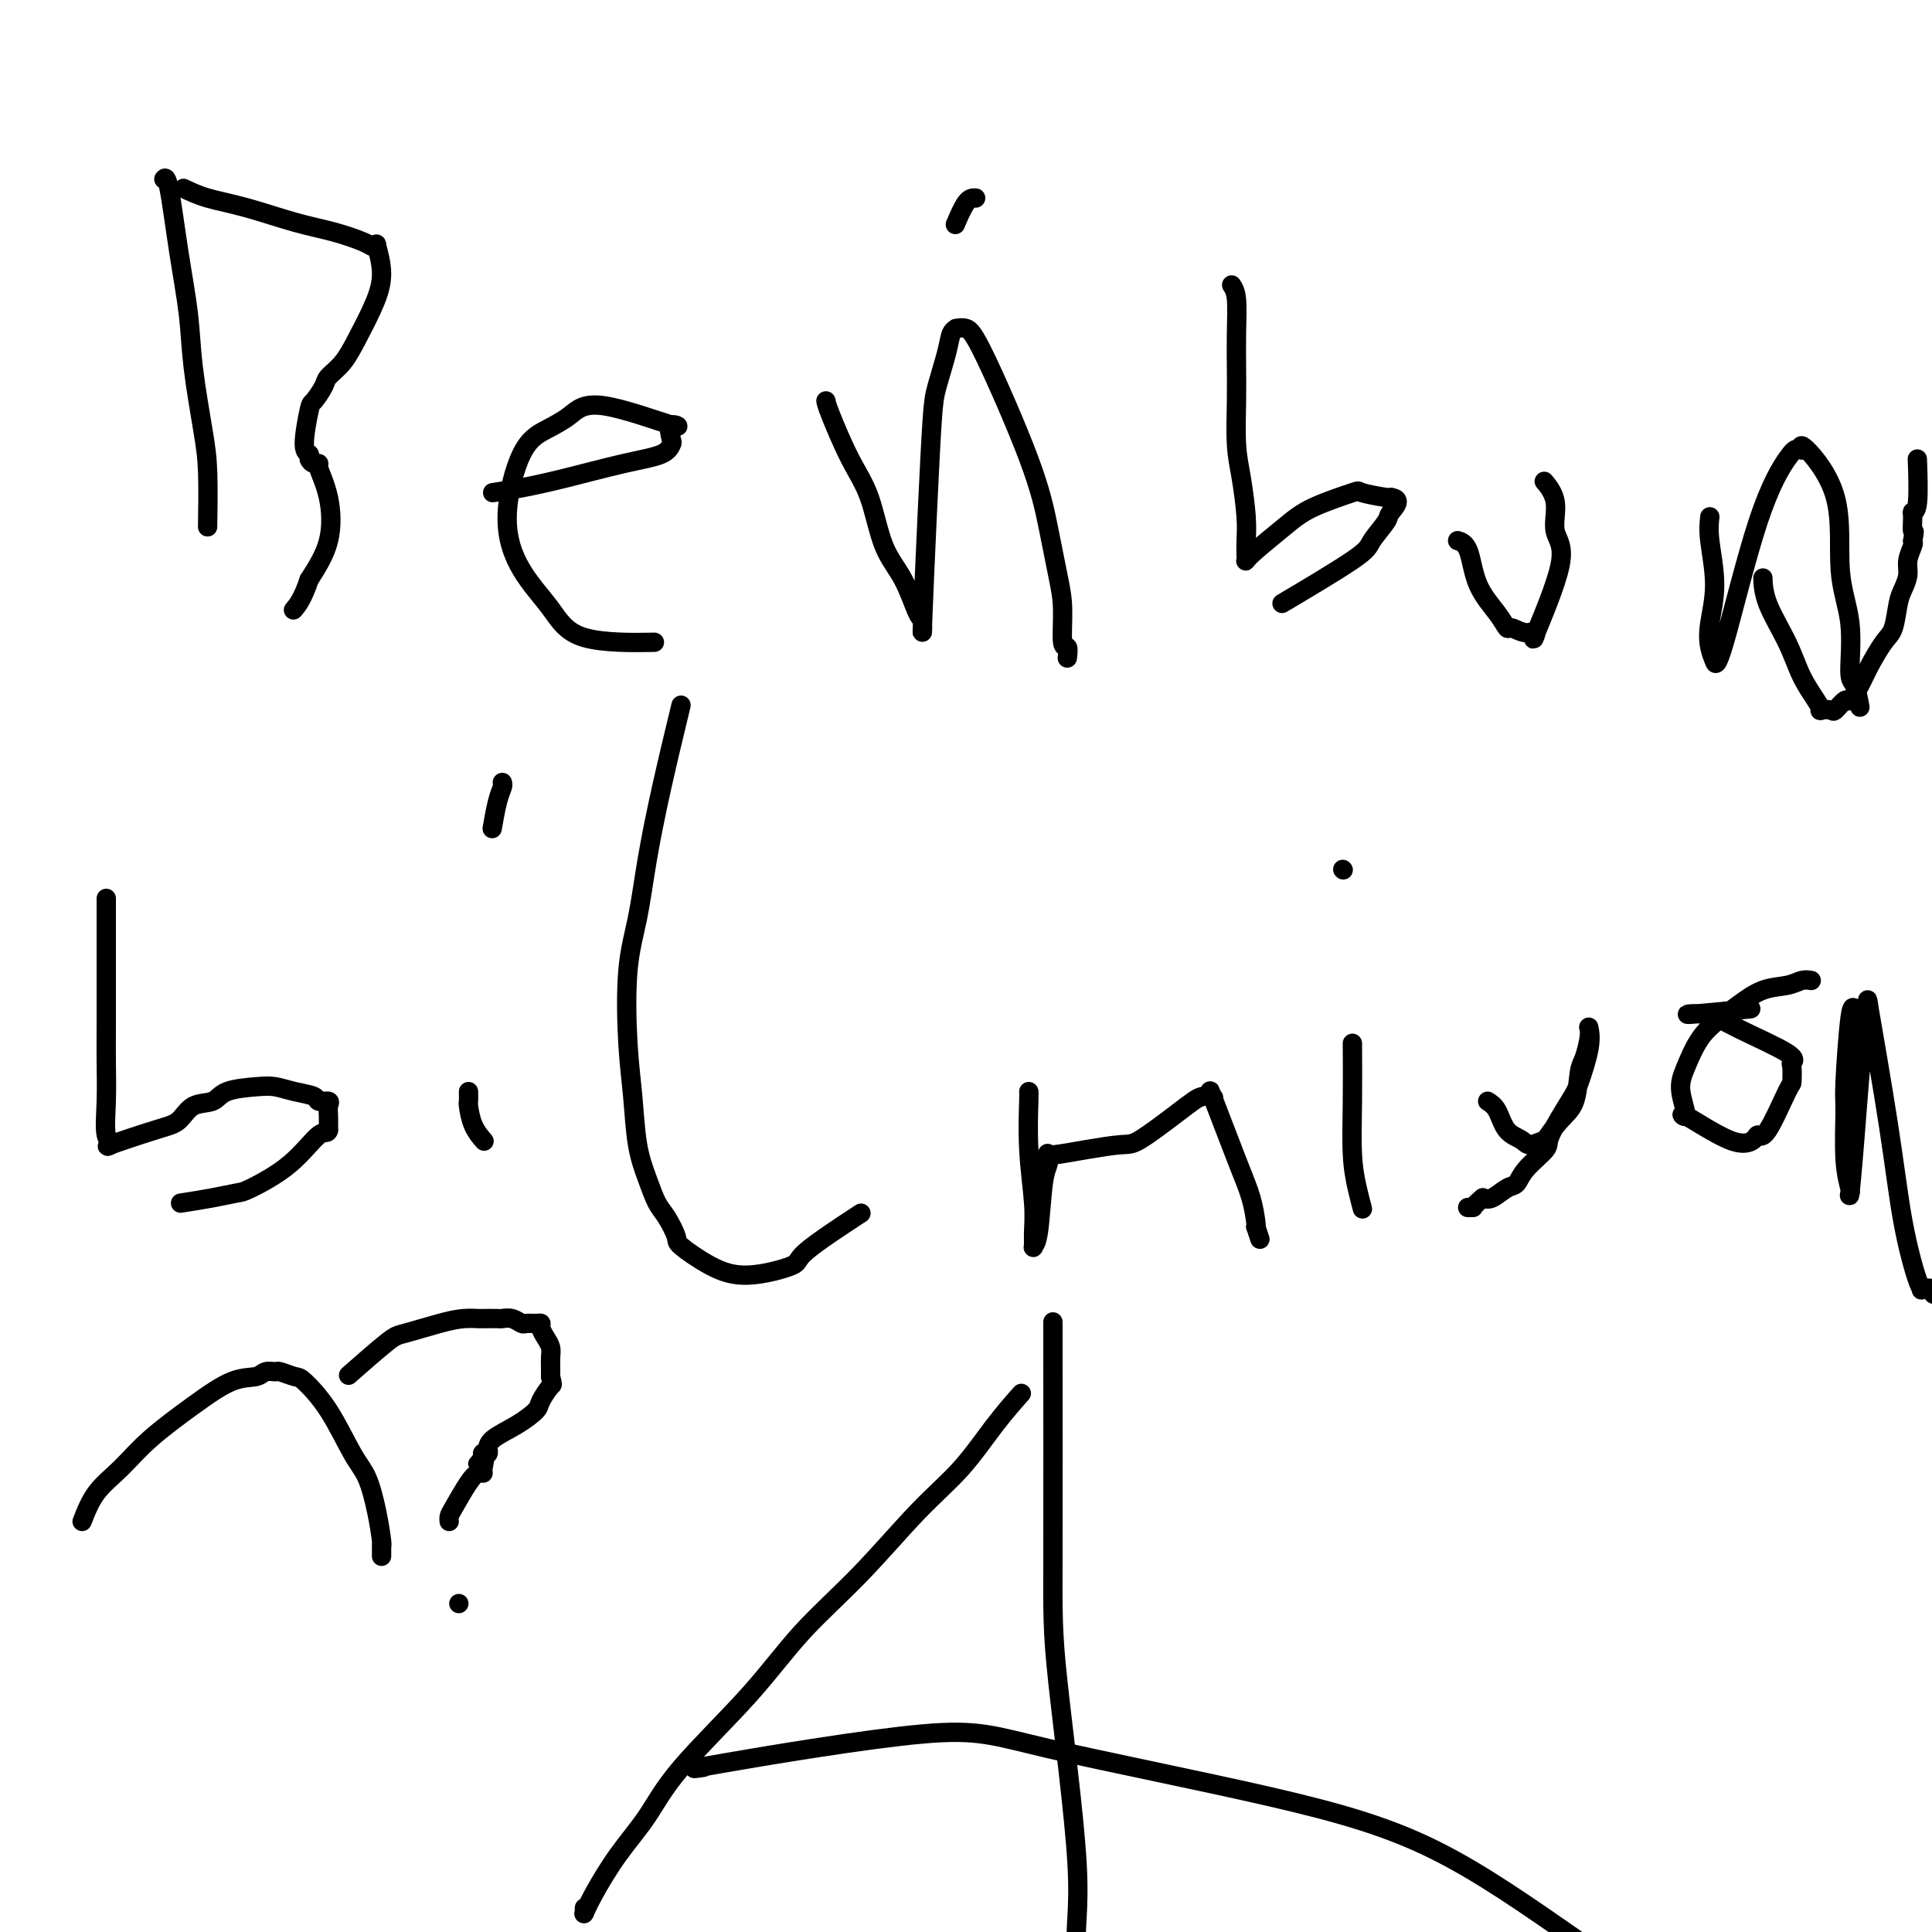 <svg viewBox='0 0 400 400' version='1.1' xmlns='http://www.w3.org/2000/svg' xmlns:xlink='http://www.w3.org/1999/xlink'><g fill='none' stroke='#000000' stroke-width='4' stroke-linecap='round' stroke-linejoin='round'><path d='M34,37c-0.068,0.080 -0.135,0.159 0,0c0.135,-0.159 0.474,-0.558 1,2c0.526,2.558 1.241,8.071 2,13c0.759,4.929 1.562,9.273 2,13c0.438,3.727 0.510,6.836 1,11c0.490,4.164 1.400,9.384 2,13c0.600,3.616 0.892,5.627 1,9c0.108,3.373 0.031,8.106 0,10c-0.031,1.894 -0.015,0.947 0,0'/><path d='M38,39c1.458,0.697 2.915,1.395 5,2c2.085,0.605 4.796,1.118 8,2c3.204,0.882 6.901,2.132 10,3c3.099,0.868 5.599,1.352 8,2c2.401,0.648 4.701,1.458 6,2c1.299,0.542 1.597,0.814 2,1c0.403,0.186 0.912,0.285 1,0c0.088,-0.285 -0.244,-0.954 0,0c0.244,0.954 1.063,3.530 1,6c-0.063,2.470 -1.010,4.834 -2,7c-0.990,2.166 -2.023,4.132 -3,6c-0.977,1.868 -1.896,3.636 -3,5c-1.104,1.364 -2.392,2.323 -3,3c-0.608,0.677 -0.537,1.070 -1,2c-0.463,0.930 -1.459,2.395 -2,3c-0.541,0.605 -0.626,0.348 -1,2c-0.374,1.652 -1.038,5.213 -1,7c0.038,1.787 0.779,1.799 1,2c0.221,0.201 -0.078,0.591 0,1c0.078,0.409 0.532,0.837 1,1c0.468,0.163 0.951,0.060 1,0c0.049,-0.060 -0.338,-0.078 0,1c0.338,1.078 1.399,3.252 2,6c0.601,2.748 0.743,6.071 0,9c-0.743,2.929 -2.372,5.465 -4,8'/><path d='M64,120c-1.298,3.988 -2.542,5.458 -3,6c-0.458,0.542 -0.131,0.155 0,0c0.131,-0.155 0.065,-0.077 0,0'/><path d='M102,102c1.820,-0.275 3.640,-0.550 6,-1c2.360,-0.450 5.260,-1.073 9,-2c3.740,-0.927 8.319,-2.156 12,-3c3.681,-0.844 6.463,-1.304 8,-2c1.537,-0.696 1.829,-1.629 2,-2c0.171,-0.371 0.220,-0.182 0,-1c-0.220,-0.818 -0.711,-2.645 0,-3c0.711,-0.355 2.624,0.761 0,0c-2.624,-0.761 -9.784,-3.397 -14,-4c-4.216,-0.603 -5.488,0.829 -7,2c-1.512,1.171 -3.266,2.082 -5,3c-1.734,0.918 -3.450,1.843 -5,5c-1.550,3.157 -2.935,8.545 -3,13c-0.065,4.455 1.190,7.978 3,11c1.810,3.022 4.176,5.542 6,8c1.824,2.458 3.106,4.854 7,6c3.894,1.146 10.398,1.042 13,1c2.602,-0.042 1.301,-0.021 0,0'/><path d='M202,41c-0.622,-0.022 -1.244,-0.044 -2,1c-0.756,1.044 -1.644,3.156 -2,4c-0.356,0.844 -0.178,0.422 0,0'/><path d='M171,83c0.074,0.421 0.148,0.843 1,3c0.852,2.157 2.484,6.050 4,9c1.516,2.950 2.918,4.957 4,8c1.082,3.043 1.844,7.121 3,10c1.156,2.879 2.705,4.559 4,7c1.295,2.441 2.336,5.644 3,7c0.664,1.356 0.950,0.866 1,2c0.050,1.134 -0.138,3.893 0,0c0.138,-3.893 0.600,-14.437 1,-23c0.400,-8.563 0.738,-15.146 1,-19c0.262,-3.854 0.447,-4.980 1,-7c0.553,-2.020 1.474,-4.935 2,-7c0.526,-2.065 0.656,-3.281 1,-4c0.344,-0.719 0.904,-0.942 1,-1c0.096,-0.058 -0.270,0.048 0,0c0.270,-0.048 1.175,-0.251 2,0c0.825,0.251 1.570,0.955 4,6c2.430,5.045 6.545,14.432 9,21c2.455,6.568 3.250,10.318 4,14c0.750,3.682 1.455,7.295 2,10c0.545,2.705 0.931,4.501 1,7c0.069,2.499 -0.177,5.701 0,7c0.177,1.299 0.778,0.696 1,1c0.222,0.304 0.063,1.515 0,2c-0.063,0.485 -0.032,0.242 0,0'/><path d='M255,59c0.422,0.647 0.844,1.295 1,3c0.156,1.705 0.044,4.469 0,7c-0.044,2.531 -0.022,4.830 0,7c0.022,2.170 0.044,4.212 0,7c-0.044,2.788 -0.156,6.323 0,9c0.156,2.677 0.578,4.497 1,7c0.422,2.503 0.845,5.691 1,8c0.155,2.309 0.044,3.740 0,5c-0.044,1.260 -0.021,2.350 0,3c0.021,0.650 0.041,0.859 0,1c-0.041,0.141 -0.143,0.212 0,0c0.143,-0.212 0.531,-0.709 2,-2c1.469,-1.291 4.019,-3.375 6,-5c1.981,-1.625 3.392,-2.789 6,-4c2.608,-1.211 6.411,-2.468 8,-3c1.589,-0.532 0.962,-0.338 2,0c1.038,0.338 3.741,0.822 5,1c1.259,0.178 1.074,0.051 1,0c-0.074,-0.051 -0.037,-0.025 0,0'/><path d='M288,103c2.490,0.306 0.714,2.069 0,3c-0.714,0.931 -0.365,1.028 -1,2c-0.635,0.972 -2.253,2.817 -3,4c-0.747,1.183 -0.624,1.703 -4,4c-3.376,2.297 -10.250,6.371 -13,8c-2.750,1.629 -1.375,0.815 0,0'/><path d='M302,112c-0.194,-0.056 -0.388,-0.112 0,0c0.388,0.112 1.359,0.393 2,2c0.641,1.607 0.951,4.540 2,7c1.049,2.460 2.836,4.445 4,6c1.164,1.555 1.704,2.678 2,3c0.296,0.322 0.348,-0.157 1,0c0.652,0.157 1.904,0.950 3,1c1.096,0.050 2.037,-0.642 2,0c-0.037,0.642 -1.051,2.620 0,0c1.051,-2.620 4.165,-9.837 5,-14c0.835,-4.163 -0.611,-5.270 -1,-7c-0.389,-1.730 0.280,-4.081 0,-6c-0.280,-1.919 -1.509,-3.405 -2,-4c-0.491,-0.595 -0.246,-0.297 0,0'/><path d='M354,107c-0.141,1.303 -0.283,2.605 0,5c0.283,2.395 0.990,5.882 1,9c0.010,3.118 -0.677,5.867 -1,8c-0.323,2.133 -0.281,3.650 0,5c0.281,1.350 0.800,2.532 1,3c0.200,0.468 0.081,0.220 0,0c-0.081,-0.220 -0.124,-0.413 0,0c0.124,0.413 0.415,1.431 2,-4c1.585,-5.431 4.464,-17.310 7,-25c2.536,-7.690 4.730,-11.192 6,-13c1.270,-1.808 1.616,-1.924 2,-2c0.384,-0.076 0.805,-0.113 1,0c0.195,0.113 0.165,0.377 0,0c-0.165,-0.377 -0.465,-1.393 1,0c1.465,1.393 4.697,5.196 6,10c1.303,4.804 0.679,10.609 1,15c0.321,4.391 1.589,7.369 2,11c0.411,3.631 -0.033,7.915 0,10c0.033,2.085 0.545,1.971 1,3c0.455,1.029 0.853,3.200 1,4c0.147,0.800 0.042,0.229 0,0c-0.042,-0.229 -0.021,-0.114 0,0'/><path d='M365,120c0.000,0.007 0.000,0.014 0,0c-0.000,-0.014 -0.001,-0.050 0,0c0.001,0.050 0.005,0.185 0,0c-0.005,-0.185 -0.019,-0.692 0,0c0.019,0.692 0.072,2.581 1,5c0.928,2.419 2.730,5.366 4,8c1.270,2.634 2.008,4.954 3,7c0.992,2.046 2.240,3.818 3,5c0.760,1.182 1.034,1.773 1,2c-0.034,0.227 -0.375,0.091 0,0c0.375,-0.091 1.466,-0.138 2,0c0.534,0.138 0.512,0.461 1,0c0.488,-0.461 1.485,-1.706 2,-2c0.515,-0.294 0.547,0.363 1,0c0.453,-0.363 1.326,-1.746 2,-3c0.674,-1.254 1.150,-2.380 2,-4c0.850,-1.620 2.074,-3.736 3,-5c0.926,-1.264 1.554,-1.678 2,-3c0.446,-1.322 0.712,-3.552 1,-5c0.288,-1.448 0.599,-2.115 1,-3c0.401,-0.885 0.891,-1.990 1,-3c0.109,-1.010 -0.163,-1.926 0,-3c0.163,-1.074 0.761,-2.307 1,-3c0.239,-0.693 0.120,-0.847 0,-1'/><path d='M396,112c0.614,-3.072 0.151,-1.753 0,-2c-0.151,-0.247 0.012,-2.061 0,-3c-0.012,-0.939 -0.199,-1.004 0,-1c0.199,0.004 0.784,0.078 1,-2c0.216,-2.078 0.062,-6.308 0,-8c-0.062,-1.692 -0.031,-0.846 0,0'/><path d='M22,186c-0.000,0.082 -0.000,0.164 0,1c0.000,0.836 0.000,2.426 0,4c-0.000,1.574 -0.002,3.132 0,7c0.002,3.868 0.006,10.045 0,14c-0.006,3.955 -0.024,5.689 0,8c0.024,2.311 0.088,5.197 0,8c-0.088,2.803 -0.330,5.521 0,7c0.330,1.479 1.231,1.720 1,2c-0.231,0.280 -1.593,0.599 0,0c1.593,-0.599 6.142,-2.114 9,-3c2.858,-0.886 4.025,-1.141 5,-2c0.975,-0.859 1.758,-2.322 3,-3c1.242,-0.678 2.943,-0.571 4,-1c1.057,-0.429 1.471,-1.394 3,-2c1.529,-0.606 4.173,-0.852 6,-1c1.827,-0.148 2.837,-0.198 4,0c1.163,0.198 2.480,0.644 4,1c1.520,0.356 3.245,0.622 4,1c0.755,0.378 0.542,0.866 1,1c0.458,0.134 1.587,-0.088 2,0c0.413,0.088 0.111,0.485 0,1c-0.111,0.515 -0.032,1.147 0,2c0.032,0.853 0.016,1.926 0,3'/><path d='M68,234c-0.210,0.868 -0.735,0.039 -2,1c-1.265,0.961 -3.272,3.711 -6,6c-2.728,2.289 -6.179,4.116 -8,5c-1.821,0.884 -2.014,0.825 -3,1c-0.986,0.175 -2.765,0.586 -5,1c-2.235,0.414 -4.924,0.833 -6,1c-1.076,0.167 -0.538,0.084 0,0'/><path d='M97,226c0.014,0.829 0.029,1.659 0,2c-0.029,0.341 -0.100,0.195 0,1c0.100,0.805 0.373,2.563 1,4c0.627,1.437 1.608,2.553 2,3c0.392,0.447 0.196,0.223 0,0'/><path d='M104,162c0.083,0.232 0.167,0.464 0,1c-0.167,0.536 -0.583,1.375 -1,3c-0.417,1.625 -0.833,4.036 -1,5c-0.167,0.964 -0.083,0.482 0,0'/><path d='M141,146c-1.396,5.789 -2.792,11.577 -4,17c-1.208,5.423 -2.230,10.480 -3,15c-0.770,4.520 -1.290,8.503 -2,12c-0.710,3.497 -1.610,6.506 -2,11c-0.390,4.494 -0.270,10.471 0,15c0.270,4.529 0.691,7.610 1,11c0.309,3.390 0.507,7.090 1,10c0.493,2.910 1.280,5.029 2,7c0.720,1.971 1.373,3.795 2,5c0.627,1.205 1.229,1.793 2,3c0.771,1.207 1.711,3.035 2,4c0.289,0.965 -0.072,1.067 1,2c1.072,0.933 3.578,2.697 6,4c2.422,1.303 4.759,2.145 8,2c3.241,-0.145 7.384,-1.276 9,-2c1.616,-0.724 0.704,-1.041 3,-3c2.296,-1.959 7.799,-5.560 10,-7c2.201,-1.440 1.101,-0.720 0,0'/><path d='M213,226c0.030,0.004 0.061,0.009 0,2c-0.061,1.991 -0.213,5.970 0,10c0.213,4.030 0.792,8.111 1,11c0.208,2.889 0.044,4.586 0,6c-0.044,1.414 0.030,2.545 0,3c-0.030,0.455 -0.166,0.234 0,0c0.166,-0.234 0.632,-0.479 1,-3c0.368,-2.521 0.638,-7.316 1,-10c0.362,-2.684 0.817,-3.258 1,-4c0.183,-0.742 0.094,-1.653 0,-2c-0.094,-0.347 -0.192,-0.131 0,0c0.192,0.131 0.673,0.177 2,0c1.327,-0.177 3.500,-0.576 6,-1c2.500,-0.424 5.327,-0.874 7,-1c1.673,-0.126 2.193,0.070 4,-1c1.807,-1.070 4.902,-3.408 7,-5c2.098,-1.592 3.199,-2.438 4,-3c0.801,-0.562 1.303,-0.840 2,-1c0.697,-0.160 1.591,-0.200 2,0c0.409,0.200 0.334,0.642 0,0c-0.334,-0.642 -0.927,-2.368 0,0c0.927,2.368 3.373,8.831 5,13c1.627,4.169 2.436,6.045 3,8c0.564,1.955 0.883,3.988 1,5c0.117,1.012 0.034,1.003 0,1c-0.034,-0.003 -0.017,-0.002 0,0'/><path d='M260,254c1.500,4.500 0.750,2.250 0,0'/><path d='M280,216c0.022,4.006 0.044,8.012 0,12c-0.044,3.988 -0.156,7.958 0,11c0.156,3.042 0.578,5.155 1,7c0.422,1.845 0.845,3.422 1,4c0.155,0.578 0.042,0.156 0,0c-0.042,-0.156 -0.012,-0.044 0,0c0.012,0.044 0.006,0.022 0,0'/><path d='M278,180c0.000,0.000 0.100,0.100 0.1,0.1'/><path d='M308,228c0.700,0.442 1.401,0.884 2,2c0.599,1.116 1.097,2.905 2,4c0.903,1.095 2.212,1.496 3,2c0.788,0.504 1.055,1.110 2,1c0.945,-0.110 2.568,-0.936 3,-1c0.432,-0.064 -0.326,0.634 0,0c0.326,-0.634 1.737,-2.600 3,-4c1.263,-1.400 2.377,-2.235 3,-4c0.623,-1.765 0.755,-4.461 1,-6c0.245,-1.539 0.603,-1.920 1,-3c0.397,-1.080 0.832,-2.857 1,-4c0.168,-1.143 0.070,-1.650 0,-2c-0.070,-0.350 -0.111,-0.543 0,0c0.111,0.543 0.373,1.820 0,4c-0.373,2.180 -1.381,5.262 -2,7c-0.619,1.738 -0.848,2.133 -2,4c-1.152,1.867 -3.228,5.206 -4,7c-0.772,1.794 -0.241,2.043 -1,3c-0.759,0.957 -2.808,2.621 -4,4c-1.192,1.379 -1.526,2.473 -2,3c-0.474,0.527 -1.089,0.488 -2,1c-0.911,0.512 -2.117,1.575 -3,2c-0.883,0.425 -1.441,0.213 -2,0'/><path d='M307,248c-2.405,2.000 -1.917,2.000 -2,2c-0.083,0.000 -0.738,0.000 -1,0c-0.262,-0.000 -0.131,0.000 0,0'/><path d='M375,203c-0.623,-0.102 -1.247,-0.205 -2,0c-0.753,0.205 -1.636,0.716 -3,1c-1.364,0.284 -3.209,0.340 -5,1c-1.791,0.660 -3.529,1.924 -5,3c-1.471,1.076 -2.675,1.965 -4,3c-1.325,1.035 -2.769,2.216 -4,4c-1.231,1.784 -2.248,4.171 -3,6c-0.752,1.829 -1.238,3.100 -1,5c0.238,1.900 1.201,4.427 1,5c-0.201,0.573 -1.567,-0.809 0,0c1.567,0.809 6.066,3.810 9,5c2.934,1.190 4.303,0.570 5,0c0.697,-0.570 0.723,-1.092 1,-1c0.277,0.092 0.805,0.796 2,-1c1.195,-1.796 3.057,-6.092 4,-8c0.943,-1.908 0.967,-1.427 1,-2c0.033,-0.573 0.077,-2.200 0,-3c-0.077,-0.800 -0.274,-0.774 0,-1c0.274,-0.226 1.018,-0.705 -1,-2c-2.018,-1.295 -6.798,-3.405 -10,-5c-3.202,-1.595 -4.827,-2.675 -7,-3c-2.173,-0.325 -4.893,0.105 -3,0c1.893,-0.105 8.398,-0.744 11,-1c2.602,-0.256 1.301,-0.128 0,0'/><path d='M384,209c-0.307,-0.513 -0.614,-1.027 -1,2c-0.386,3.027 -0.849,9.594 -1,13c-0.151,3.406 0.012,3.650 0,6c-0.012,2.350 -0.197,6.807 0,10c0.197,3.193 0.777,5.122 1,6c0.223,0.878 0.089,0.703 0,1c-0.089,0.297 -0.132,1.065 0,0c0.132,-1.065 0.441,-3.963 1,-11c0.559,-7.037 1.370,-18.212 2,-23c0.630,-4.788 1.079,-3.188 1,-4c-0.079,-0.812 -0.686,-4.036 0,0c0.686,4.036 2.665,15.331 4,24c1.335,8.669 2.026,14.712 3,20c0.974,5.288 2.232,9.820 3,12c0.768,2.180 1.047,2.007 1,2c-0.047,-0.007 -0.421,0.150 0,0c0.421,-0.150 1.637,-0.609 2,0c0.363,0.609 -0.127,2.286 2,-1c2.127,-3.286 6.871,-11.536 9,-16c2.129,-4.464 1.642,-5.144 2,-7c0.358,-1.856 1.560,-4.889 2,-6c0.440,-1.111 0.119,-0.299 0,0c-0.119,0.299 -0.034,0.085 0,0c0.034,-0.085 0.017,-0.043 0,0'/><path d='M415,237c1.620,-1.687 -1.831,9.095 -3,16c-1.169,6.905 -0.056,9.933 0,12c0.056,2.067 -0.947,3.172 0,7c0.947,3.828 3.842,10.379 5,13c1.158,2.621 0.579,1.310 0,0'/><path d='M406,228c-0.116,0.238 -0.232,0.476 0,-2c0.232,-2.476 0.810,-7.666 1,-12c0.190,-4.334 -0.010,-7.813 0,-10c0.010,-2.187 0.231,-3.083 0,-2c-0.231,1.083 -0.914,4.147 -1,10c-0.086,5.853 0.426,14.497 1,21c0.574,6.503 1.212,10.864 2,18c0.788,7.136 1.727,17.047 3,24c1.273,6.953 2.881,10.949 4,14c1.119,3.051 1.748,5.157 2,6c0.252,0.843 0.126,0.421 0,0'/><path d='M17,315c0.825,-2.105 1.651,-4.211 3,-6c1.349,-1.789 3.223,-3.263 5,-5c1.777,-1.737 3.459,-3.737 6,-6c2.541,-2.263 5.942,-4.788 9,-7c3.058,-2.212 5.773,-4.110 8,-5c2.227,-0.890 3.966,-0.770 5,-1c1.034,-0.230 1.363,-0.808 2,-1c0.637,-0.192 1.583,0.001 2,0c0.417,-0.001 0.306,-0.198 1,0c0.694,0.198 2.192,0.791 3,1c0.808,0.209 0.927,0.034 2,1c1.073,0.966 3.100,3.071 5,6c1.900,2.929 3.672,6.680 5,9c1.328,2.320 2.212,3.208 3,5c0.788,1.792 1.479,4.488 2,7c0.521,2.512 0.872,4.841 1,6c0.128,1.159 0.034,1.148 0,1c-0.034,-0.148 -0.009,-0.431 0,0c0.009,0.431 0.002,1.578 0,2c-0.002,0.422 -0.001,0.121 0,0c0.001,-0.121 0.000,-0.060 0,0'/><path d='M95,332c0.000,0.000 0.000,0.000 0,0c0.000,0.000 0.000,0.000 0,0c0.000,0.000 0.000,-0.000 0,0c-0.000,0.000 0.000,0.000 0,0'/><path d='M73,284c-0.719,0.633 -1.438,1.266 0,0c1.438,-1.266 5.034,-4.430 7,-6c1.966,-1.570 2.303,-1.545 4,-2c1.697,-0.455 4.752,-1.390 7,-2c2.248,-0.610 3.687,-0.895 5,-1c1.313,-0.105 2.501,-0.029 3,0c0.499,0.029 0.309,0.012 1,0c0.691,-0.012 2.264,-0.017 3,0c0.736,0.017 0.634,0.057 1,0c0.366,-0.057 1.198,-0.212 2,0c0.802,0.212 1.573,0.791 2,1c0.427,0.209 0.509,0.048 1,0c0.491,-0.048 1.389,0.018 2,0c0.611,-0.018 0.934,-0.118 1,0c0.066,0.118 -0.126,0.454 0,1c0.126,0.546 0.570,1.301 1,2c0.430,0.699 0.847,1.342 1,2c0.153,0.658 0.041,1.331 0,2c-0.041,0.669 -0.012,1.334 0,2c0.012,0.666 0.006,1.333 0,2'/><path d='M114,285c0.426,1.995 0.492,1.482 0,2c-0.492,0.518 -1.544,2.066 -2,3c-0.456,0.934 -0.318,1.256 -1,2c-0.682,0.744 -2.183,1.912 -4,3c-1.817,1.088 -3.951,2.095 -5,3c-1.049,0.905 -1.013,1.706 -1,2c0.013,0.294 0.004,0.079 0,0c-0.004,-0.079 -0.001,-0.022 0,0c0.001,0.022 0.001,0.010 0,0c-0.001,-0.010 -0.004,-0.016 0,0c0.004,0.016 0.015,0.056 0,0c-0.015,-0.056 -0.057,-0.207 0,0c0.057,0.207 0.211,0.774 0,1c-0.211,0.226 -0.789,0.112 -1,0c-0.211,-0.112 -0.057,-0.223 0,0c0.057,0.223 0.016,0.778 0,1c-0.016,0.222 -0.008,0.111 0,0'/><path d='M100,302c-2.163,2.526 -0.570,0.340 0,0c0.570,-0.340 0.118,1.166 0,2c-0.118,0.834 0.098,0.997 0,1c-0.098,0.003 -0.510,-0.153 -1,0c-0.490,0.153 -1.060,0.616 -2,2c-0.940,1.384 -2.252,3.691 -3,5c-0.748,1.309 -0.932,1.622 -1,2c-0.068,0.378 -0.019,0.822 0,1c0.019,0.178 0.010,0.089 0,0'/><path d='M211,289c0.407,-0.457 0.813,-0.913 0,0c-0.813,0.913 -2.847,3.197 -5,6c-2.153,2.803 -4.427,6.125 -7,9c-2.573,2.875 -5.447,5.305 -9,9c-3.553,3.695 -7.785,8.657 -12,13c-4.215,4.343 -8.412,8.069 -12,12c-3.588,3.931 -6.568,8.067 -11,13c-4.432,4.933 -10.316,10.664 -14,15c-3.684,4.336 -5.169,7.277 -7,10c-1.831,2.723 -4.007,5.228 -6,8c-1.993,2.772 -3.802,5.811 -5,8c-1.198,2.189 -1.785,3.529 -2,4c-0.215,0.471 -0.058,0.075 0,0c0.058,-0.075 0.016,0.172 0,0c-0.016,-0.172 -0.004,-0.763 0,-1c0.004,-0.237 0.002,-0.118 0,0'/><path d='M218,275c-0.000,-0.153 -0.001,-0.306 0,0c0.001,0.306 0.002,1.071 0,0c-0.002,-1.071 -0.008,-3.979 0,5c0.008,8.979 0.031,29.846 0,42c-0.031,12.154 -0.116,15.596 1,26c1.116,10.404 3.434,27.771 4,38c0.566,10.229 -0.618,13.320 0,18c0.618,4.680 3.040,10.949 4,17c0.960,6.051 0.459,11.885 2,18c1.541,6.115 5.124,12.511 8,19c2.876,6.489 5.044,13.069 7,18c1.956,4.931 3.701,8.211 5,11c1.299,2.789 2.152,5.088 3,7c0.848,1.912 1.690,3.438 2,4c0.310,0.562 0.089,0.161 0,0c-0.089,-0.161 -0.044,-0.080 0,0'/><path d='M145,366c0.550,-0.076 1.101,-0.151 0,0c-1.101,0.151 -3.853,0.530 5,-1c8.853,-1.530 29.309,-4.968 41,-6c11.691,-1.032 14.615,0.343 26,3c11.385,2.657 31.230,6.596 46,10c14.770,3.404 24.464,6.273 34,11c9.536,4.727 18.914,11.311 30,19c11.086,7.689 23.882,16.483 29,20c5.118,3.517 2.559,1.759 0,0'/></g>
</svg>